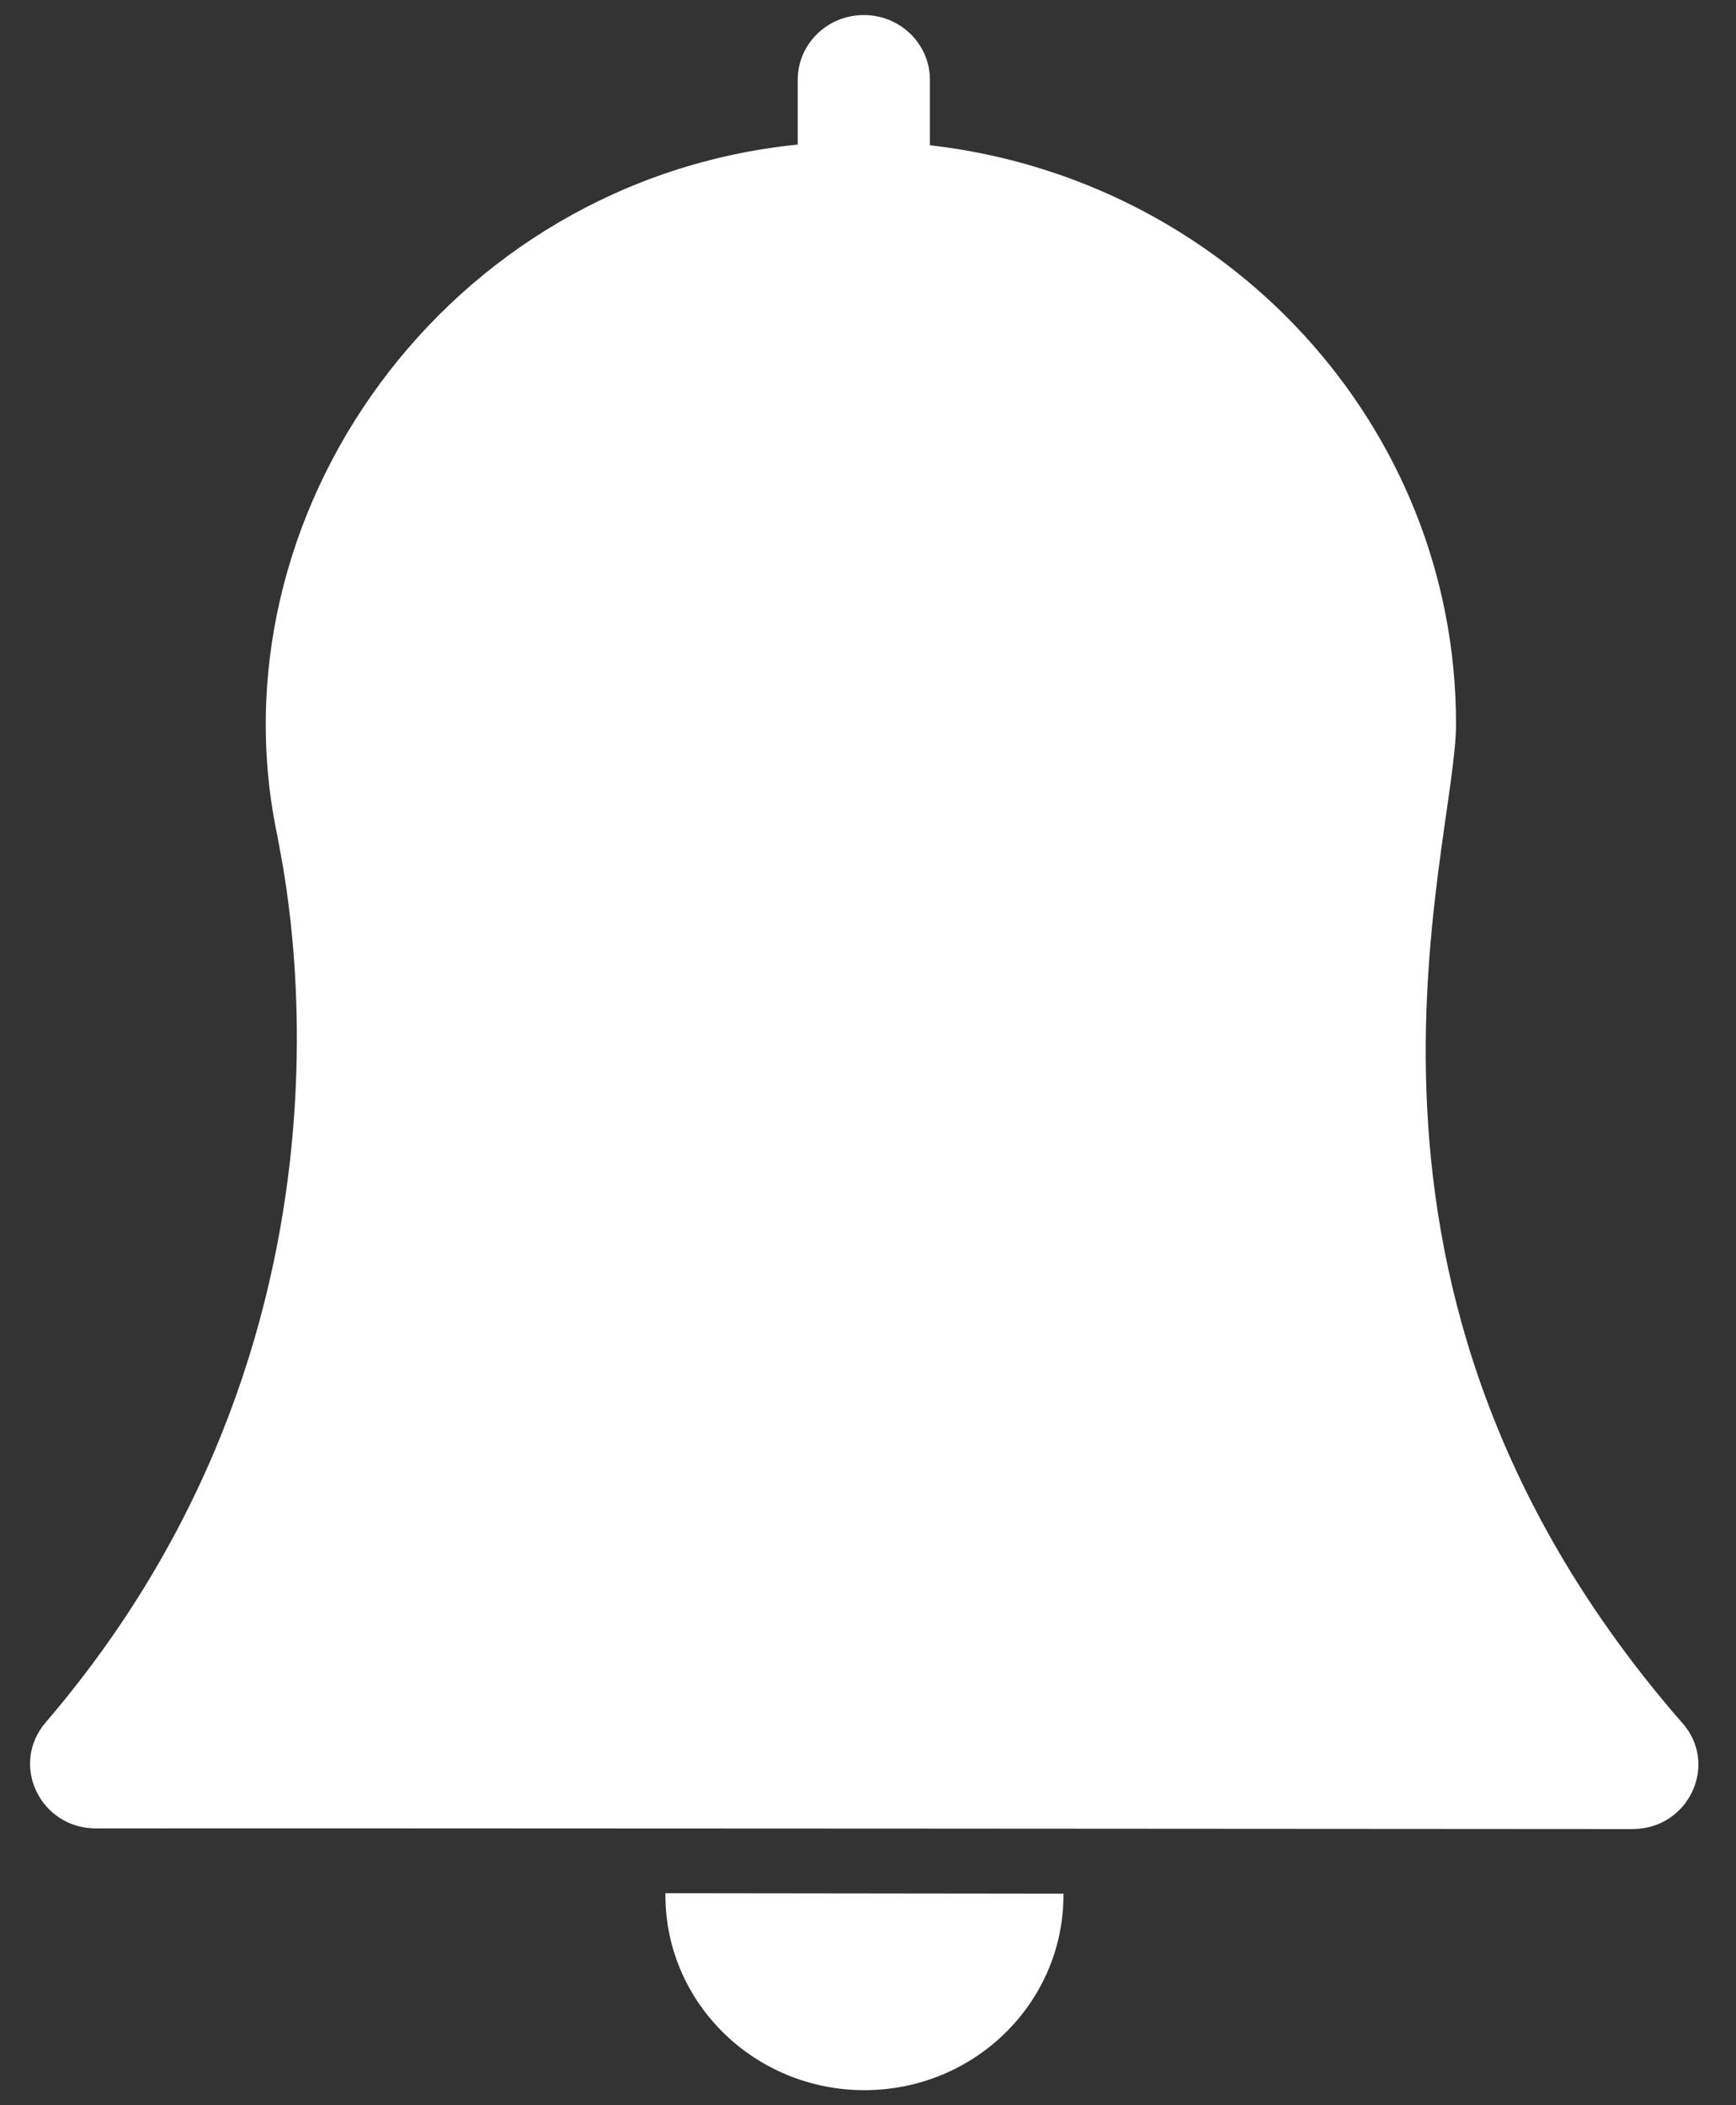 <svg width="33" height="40" viewBox="0 0 33 40" fill="none" xmlns="http://www.w3.org/2000/svg">
<rect x="0" y="0" width="33" height="40" fill="#333333" stroke="none"/>
<g clip-path="url(#clip0_30_1856)">
<path d="M31.977 32.735C24.782 24.484 27.678 16.175 27.678 13.753C27.678 8.071 23.303 3.401 17.677 2.76V1.517C17.677 0.837 17.115 0.286 16.42 0.286C15.726 0.286 15.164 0.837 15.164 1.517V2.747C8.49 3.419 3.955 9.79 5.283 15.931C5.283 16.125 7.513 24.977 0.872 32.722C0.181 33.522 0.758 34.741 1.827 34.741C4.935 34.735 29.91 34.752 31.034 34.753C32.102 34.753 32.68 33.522 31.977 32.734V32.735Z" fill="white"/>
<path d="M12.649 36.009C12.649 38.056 14.342 39.714 16.432 39.714C18.522 39.714 20.215 38.056 20.215 36.009V35.981L12.649 35.972V36.009V36.009Z" fill="white"/>
</g>
<defs>
<clipPath id="clip0_30_1856">
<rect width="31.714" height="39.429" fill="white" transform="translate(0.571 0.286)"/>
</clipPath>
</defs>
</svg>
